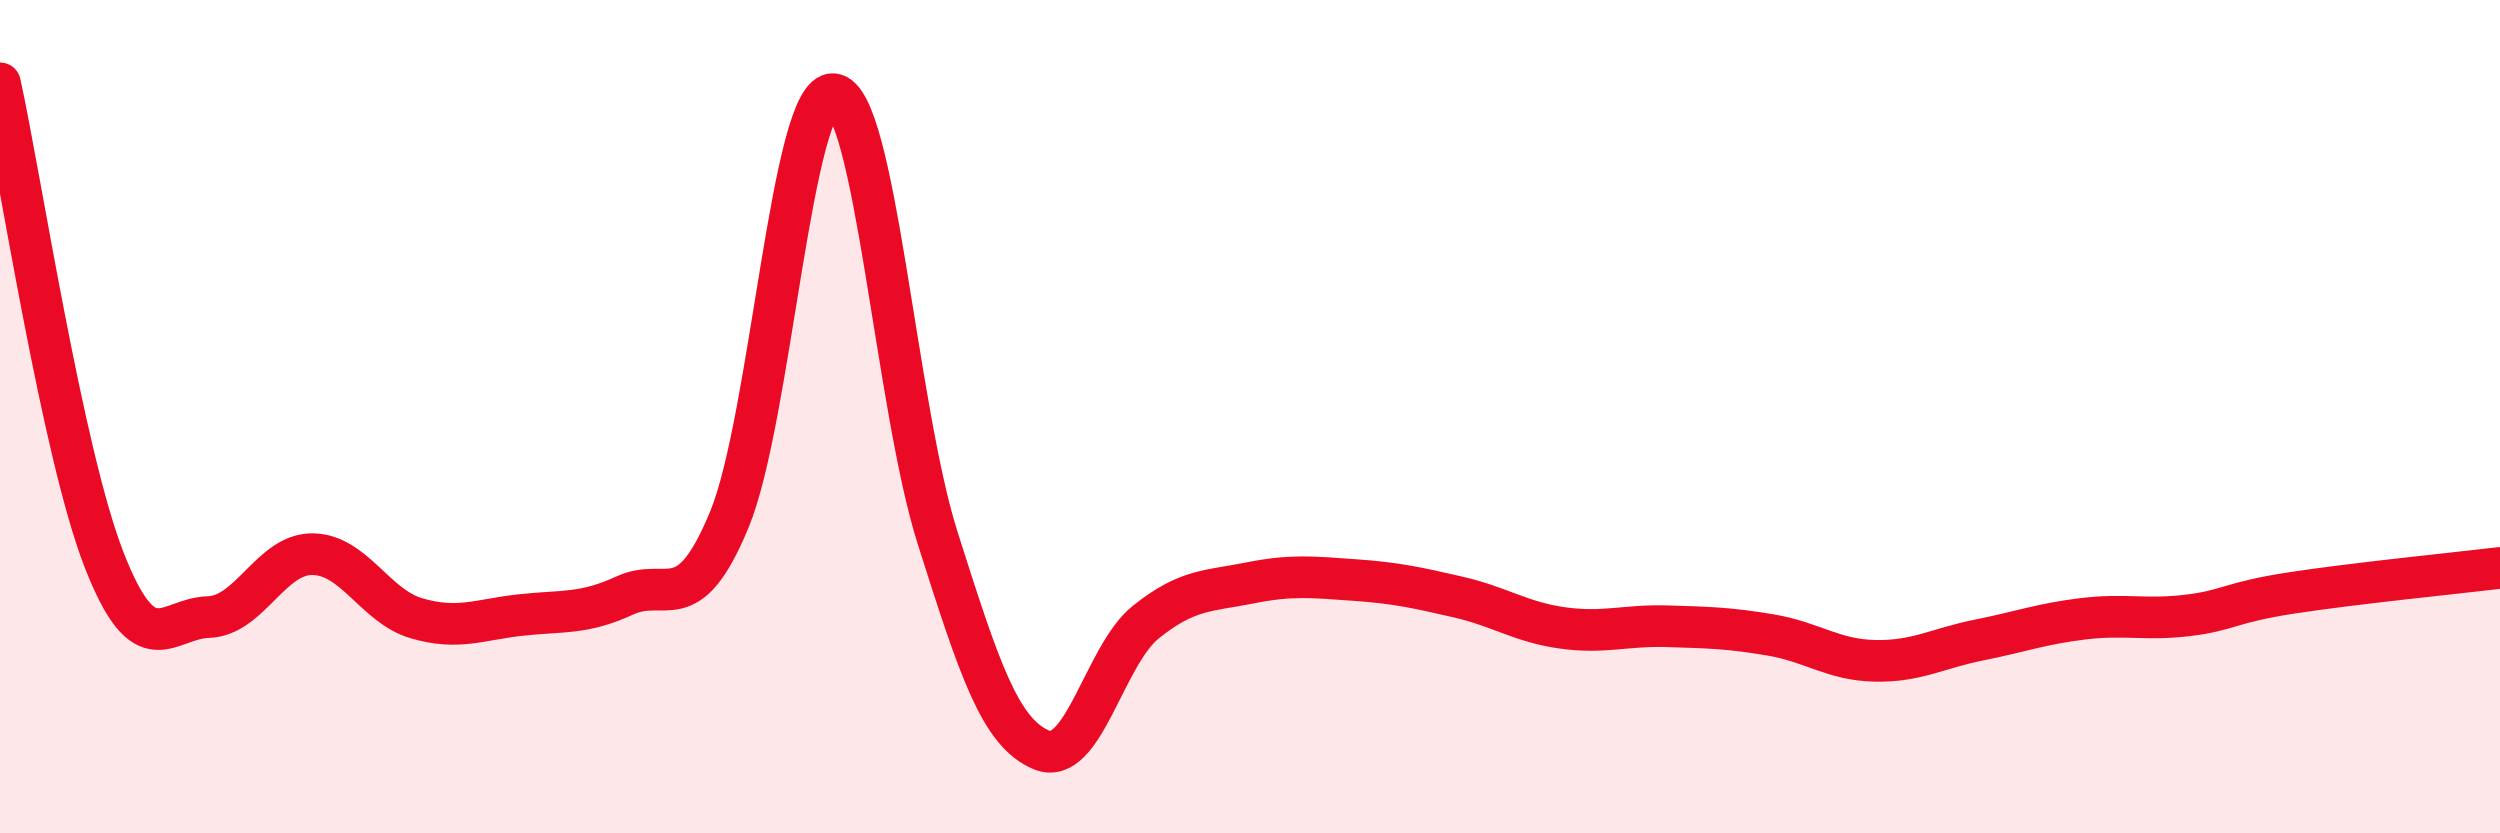 
    <svg width="60" height="20" viewBox="0 0 60 20" xmlns="http://www.w3.org/2000/svg">
      <path
        d="M 0,2 C 0.5,4.29 1.5,10.88 2.5,13.44 C 3.5,16 4,14.84 5,14.81 C 6,14.78 6.5,13.29 7.5,13.3 C 8.5,13.31 9,14.55 10,14.84 C 11,15.13 11.5,14.87 12.5,14.76 C 13.5,14.65 14,14.75 15,14.29 C 16,13.83 16.5,14.89 17.5,12.48 C 18.5,10.07 19,2.18 20,2.26 C 21,2.34 21.5,9.75 22.5,12.9 C 23.5,16.05 24,17.59 25,18 C 26,18.41 26.5,15.73 27.5,14.93 C 28.5,14.13 29,14.19 30,13.99 C 31,13.79 31.5,13.85 32.5,13.92 C 33.5,13.99 34,14.1 35,14.33 C 36,14.56 36.5,14.93 37.5,15.07 C 38.5,15.21 39,15 40,15.03 C 41,15.06 41.5,15.07 42.5,15.24 C 43.5,15.41 44,15.84 45,15.86 C 46,15.88 46.5,15.56 47.5,15.36 C 48.5,15.16 49,14.97 50,14.85 C 51,14.73 51.5,14.89 52.5,14.77 C 53.5,14.65 53.5,14.46 55,14.23 C 56.5,14 59,13.75 60,13.63L60 20L0 20Z"
        fill="#EB0A25"
        opacity="0.1"
        stroke-linecap="round"
        stroke-linejoin="round"
      />
      <path
        d="M 0,2 C 0.5,4.29 1.5,10.88 2.5,13.44 C 3.5,16 4,14.84 5,14.81 C 6,14.78 6.5,13.29 7.5,13.3 C 8.5,13.31 9,14.55 10,14.84 C 11,15.13 11.5,14.87 12.5,14.76 C 13.5,14.65 14,14.75 15,14.29 C 16,13.83 16.5,14.89 17.5,12.48 C 18.5,10.07 19,2.18 20,2.26 C 21,2.34 21.5,9.75 22.5,12.9 C 23.5,16.05 24,17.59 25,18 C 26,18.41 26.5,15.73 27.5,14.93 C 28.5,14.13 29,14.19 30,13.99 C 31,13.79 31.5,13.85 32.5,13.92 C 33.5,13.99 34,14.1 35,14.33 C 36,14.56 36.5,14.93 37.5,15.07 C 38.5,15.21 39,15 40,15.03 C 41,15.06 41.5,15.07 42.5,15.24 C 43.5,15.41 44,15.84 45,15.86 C 46,15.88 46.5,15.56 47.5,15.36 C 48.5,15.16 49,14.97 50,14.85 C 51,14.73 51.5,14.89 52.5,14.77 C 53.5,14.65 53.5,14.46 55,14.23 C 56.5,14 59,13.75 60,13.63"
        stroke="#EB0A25"
        stroke-width="1"
        fill="none"
        stroke-linecap="round"
        stroke-linejoin="round"
      />
    </svg>
  